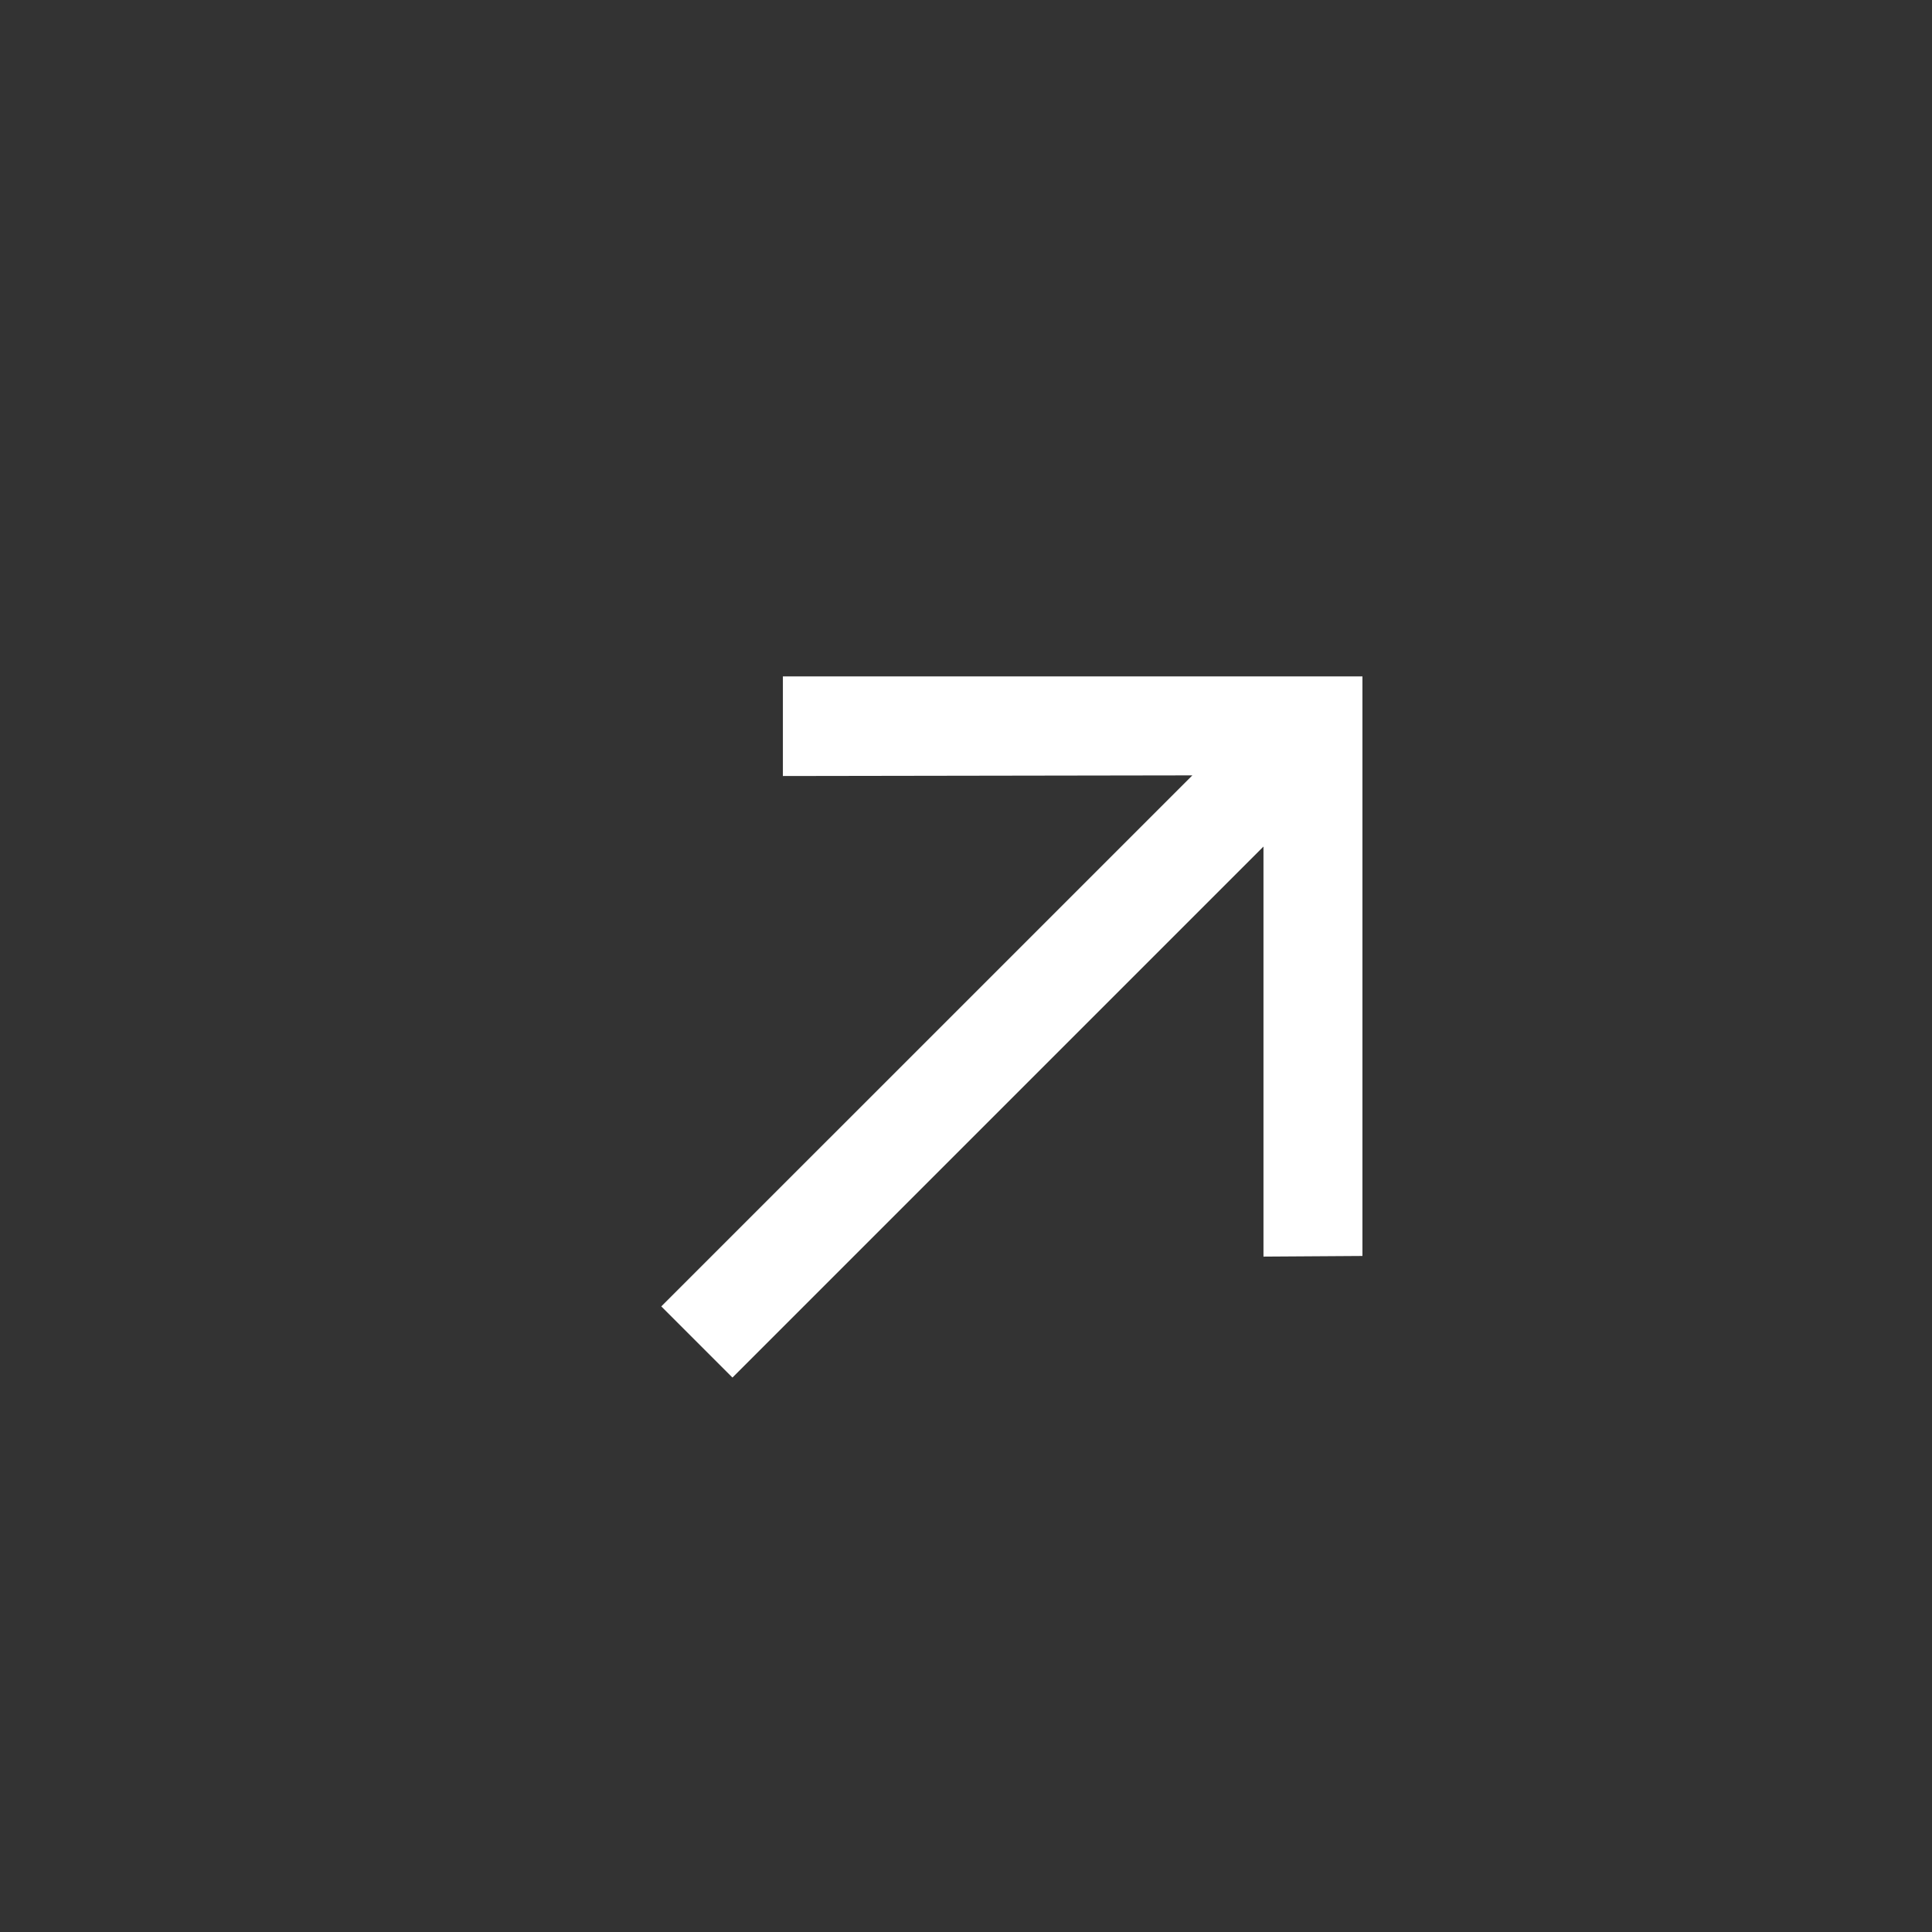 <svg width="36" height="36" viewBox="0 0 36 36" fill="none" xmlns="http://www.w3.org/2000/svg">
<rect x="0" y="0" width="36" height="36" fill="#333333" stroke="none"/>
<path d="M25.387 23.403L23.543 23.415L23.543 15.774L13.648 25.669L12.322 24.343L22.218 14.448L14.588 14.46V12.604H25.387V23.403Z" fill="white"/>
</svg>
